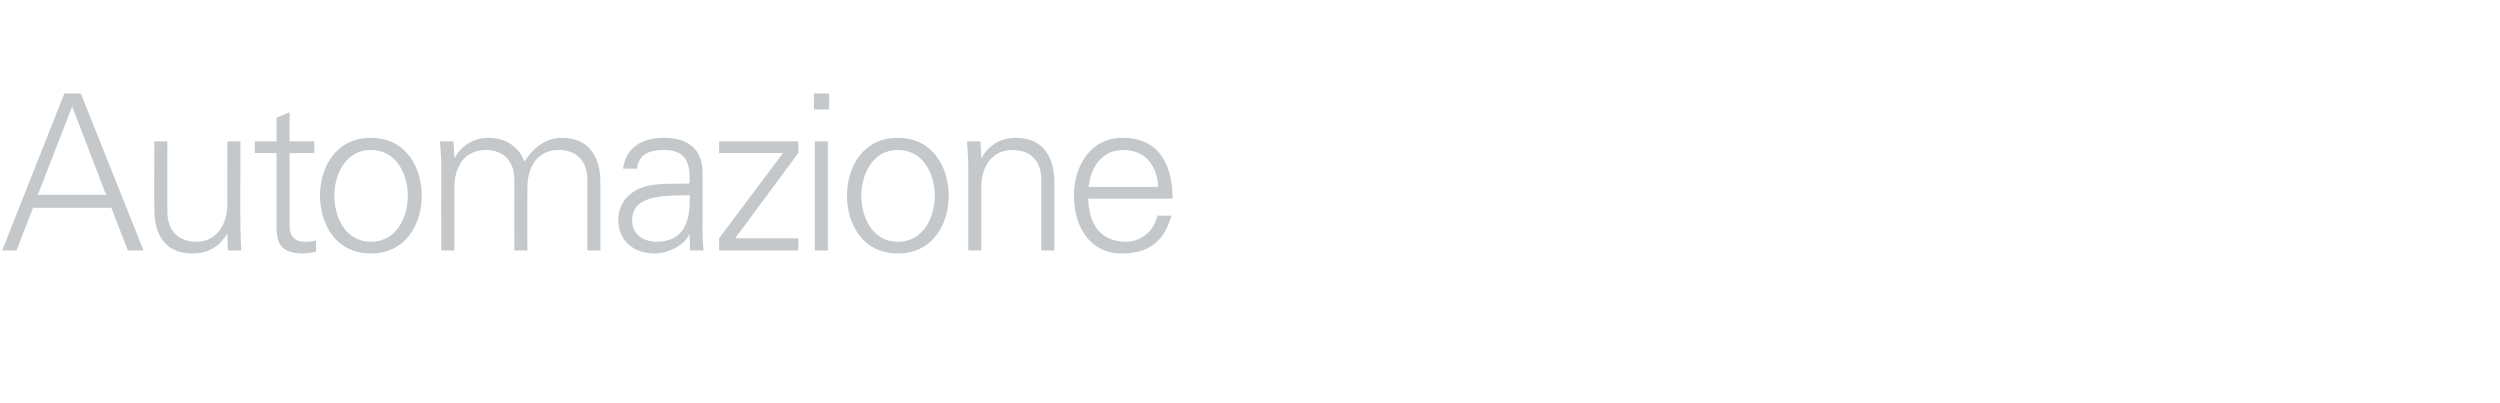 <?xml version="1.0" standalone="no"?><!DOCTYPE svg PUBLIC "-//W3C//DTD SVG 1.1//EN" "http://www.w3.org/Graphics/SVG/1.1/DTD/svg11.dtd"><svg xmlns="http://www.w3.org/2000/svg" version="1.1" width="575px" height="92.8px" viewBox="0 -1 575 92.8" style="top:-1px">  <desc>Automazione</desc>  <defs/>  <g id="Polygon225238">    <path d="M 24.4 43.8 L 16.6 23.5 L 8.7 43.8 L 24.4 43.8 Z M 0.5 56.6 L 14.8 20.5 L 18.6 20.5 L 33 56.6 L 29.4 56.6 L 25.6 46.8 L 7.6 46.8 L 3.8 56.6 L 0.5 56.6 Z M 52.3 31.5 L 55.3 31.5 C 55.3 31.5 55.25 50.95 55.3 50.9 C 55.3 52.9 55.4 54.9 55.5 56.6 C 55.5 56.6 52.4 56.6 52.4 56.6 L 52.3 52.9 C 52.3 52.9 52.15 52.8 52.2 52.8 C 50.4 55.9 47.6 57.3 44.3 57.3 C 36.1 57.3 35.5 50.1 35.5 47.2 C 35.45 47.2 35.5 31.5 35.5 31.5 L 38.5 31.5 C 38.5 31.5 38.45 47.7 38.5 47.7 C 38.5 52 41 54.6 45.1 54.6 C 50 54.6 52.3 50.4 52.3 45.9 C 52.25 45.95 52.3 31.5 52.3 31.5 Z M 63.6 34.2 L 58.6 34.2 L 58.6 31.5 L 63.6 31.5 L 63.6 26.1 L 66.6 24.8 L 66.6 31.5 L 72.3 31.5 L 72.3 34.2 L 66.6 34.2 C 66.6 34.2 66.65 51.05 66.6 51 C 66.6 53.3 67.8 54.6 70.1 54.6 C 71 54.6 71.9 54.5 72.7 54.3 C 72.7 54.3 72.7 56.9 72.7 56.9 C 71.7 57.1 70.6 57.3 69.6 57.3 C 63.3 57.3 63.6 53.3 63.6 49.9 C 63.65 49.9 63.6 34.2 63.6 34.2 Z M 85.3 33.5 C 79.3 33.5 76.9 39.4 76.9 44 C 76.9 48.7 79.3 54.6 85.3 54.6 C 91.4 54.6 93.8 48.7 93.8 44 C 93.8 39.4 91.4 33.5 85.3 33.5 Z M 97 44 C 97 50.6 93.3 57.3 85.3 57.3 C 77.3 57.3 73.6 50.6 73.6 44 C 73.6 37.4 77.3 30.7 85.3 30.7 C 93.3 30.7 97 37.4 97 44 Z M 104.5 35.2 C 104.5 35.2 104.56 35.3 104.6 35.3 C 106.3 32.2 109.2 30.7 112.4 30.7 C 116.4 30.7 119.5 32.9 120.6 36.2 C 122.4 33.3 125.3 30.7 129.2 30.7 C 137.4 30.7 138.1 38 138.1 40.9 C 138.06 40.9 138.1 56.6 138.1 56.6 L 135.1 56.6 C 135.1 56.6 135.06 40.4 135.1 40.4 C 135.1 36 132.6 33.5 128.5 33.5 C 123.5 33.5 121.3 37.6 121.3 42.1 C 121.26 42.15 121.3 56.6 121.3 56.6 L 118.3 56.6 C 118.3 56.6 118.26 40.4 118.3 40.4 C 118.3 36 115.8 33.5 111.7 33.5 C 106.7 33.5 104.5 37.6 104.5 42.1 C 104.46 42.15 104.5 56.6 104.5 56.6 L 101.5 56.6 C 101.5 56.6 101.46 37.15 101.5 37.1 C 101.5 35.2 101.3 33.2 101.2 31.5 C 101.21 31.5 104.3 31.5 104.3 31.5 L 104.5 35.2 Z M 151.1 54.6 C 157.6 54.6 158.9 49.2 158.6 43.9 C 154.3 44.1 145.4 43.3 145.4 49.6 C 145.4 53 148 54.6 151.1 54.6 Z M 158.6 38.9 C 158.3 34.8 156.2 33.5 152.6 33.5 C 149.5 33.5 146.9 34.4 146.5 37.8 C 146.5 37.8 143.3 37.8 143.3 37.8 C 144 32.7 147.9 30.7 152.7 30.7 C 158.2 30.7 161.7 33.3 161.6 39 C 161.6 39 161.6 50.9 161.6 50.9 C 161.5 52.9 161.7 54.9 161.8 56.6 C 161.85 56.6 158.7 56.6 158.7 56.6 L 158.6 52.9 L 158.5 52.9 C 158.5 52.9 158.4 53.25 158.4 53.2 C 157.3 55.3 153.9 57.3 150.5 57.3 C 145.9 57.3 142.2 54.5 142.2 49.6 C 142.2 46.2 144.2 43.6 147.2 42.3 C 150.6 40.9 154.9 41.4 158.6 41.2 C 158.6 41.2 158.6 38.9 158.6 38.9 Z M 165.4 53.8 L 180.1 34.2 L 165.4 34.2 L 165.4 31.5 L 183.6 31.5 L 183.6 34.2 L 169.1 53.8 L 183.6 53.8 L 183.6 56.6 L 165.4 56.6 L 165.4 53.8 Z M 190.4 31.5 L 190.4 56.6 L 187.4 56.6 L 187.4 31.5 L 190.4 31.5 Z M 190.7 24.2 L 187.2 24.2 L 187.2 20.5 L 190.7 20.5 L 190.7 24.2 Z M 206.5 33.5 C 200.5 33.5 198.1 39.4 198.1 44 C 198.1 48.7 200.5 54.6 206.5 54.6 C 212.6 54.6 215 48.7 215 44 C 215 39.4 212.6 33.5 206.5 33.5 Z M 218.2 44 C 218.2 50.6 214.5 57.3 206.5 57.3 C 198.5 57.3 194.8 50.6 194.8 44 C 194.8 37.4 198.5 30.7 206.5 30.7 C 214.5 30.7 218.2 37.4 218.2 44 Z M 225.7 56.6 L 222.7 56.6 C 222.7 56.6 222.68 37.15 222.7 37.1 C 222.7 35.2 222.5 33.2 222.4 31.5 C 222.43 31.5 225.5 31.5 225.5 31.5 L 225.7 35.2 C 225.7 35.2 225.78 35.3 225.8 35.3 C 227.5 32.2 230.4 30.7 233.6 30.7 C 241.8 30.7 242.5 38 242.5 40.9 C 242.48 40.9 242.5 56.6 242.5 56.6 L 239.5 56.6 C 239.5 56.6 239.48 40.4 239.5 40.4 C 239.5 36 237 33.5 232.9 33.5 C 227.9 33.5 225.7 37.6 225.7 42.1 C 225.68 42.15 225.7 56.6 225.7 56.6 Z M 250.3 44.7 C 250.4 50.1 252.8 54.6 259 54.6 C 262.5 54.6 265.5 52 266.2 48.6 C 266.2 48.6 269.4 48.6 269.4 48.6 C 267.8 54.6 264.1 57.3 258 57.3 C 250.5 57.3 247 50.9 247 44 C 247 37.2 250.8 30.7 258.2 30.7 C 266.6 30.7 269.7 36.9 269.7 44.7 C 269.7 44.7 250.3 44.7 250.3 44.7 Z M 266.4 42 C 266.1 37.1 263.5 33.5 258.3 33.5 C 253.4 33.5 250.8 37.6 250.4 42 C 250.4 42 266.4 42 266.4 42 Z " stroke="none" fill="#c4c8cb"/>  </g></svg>